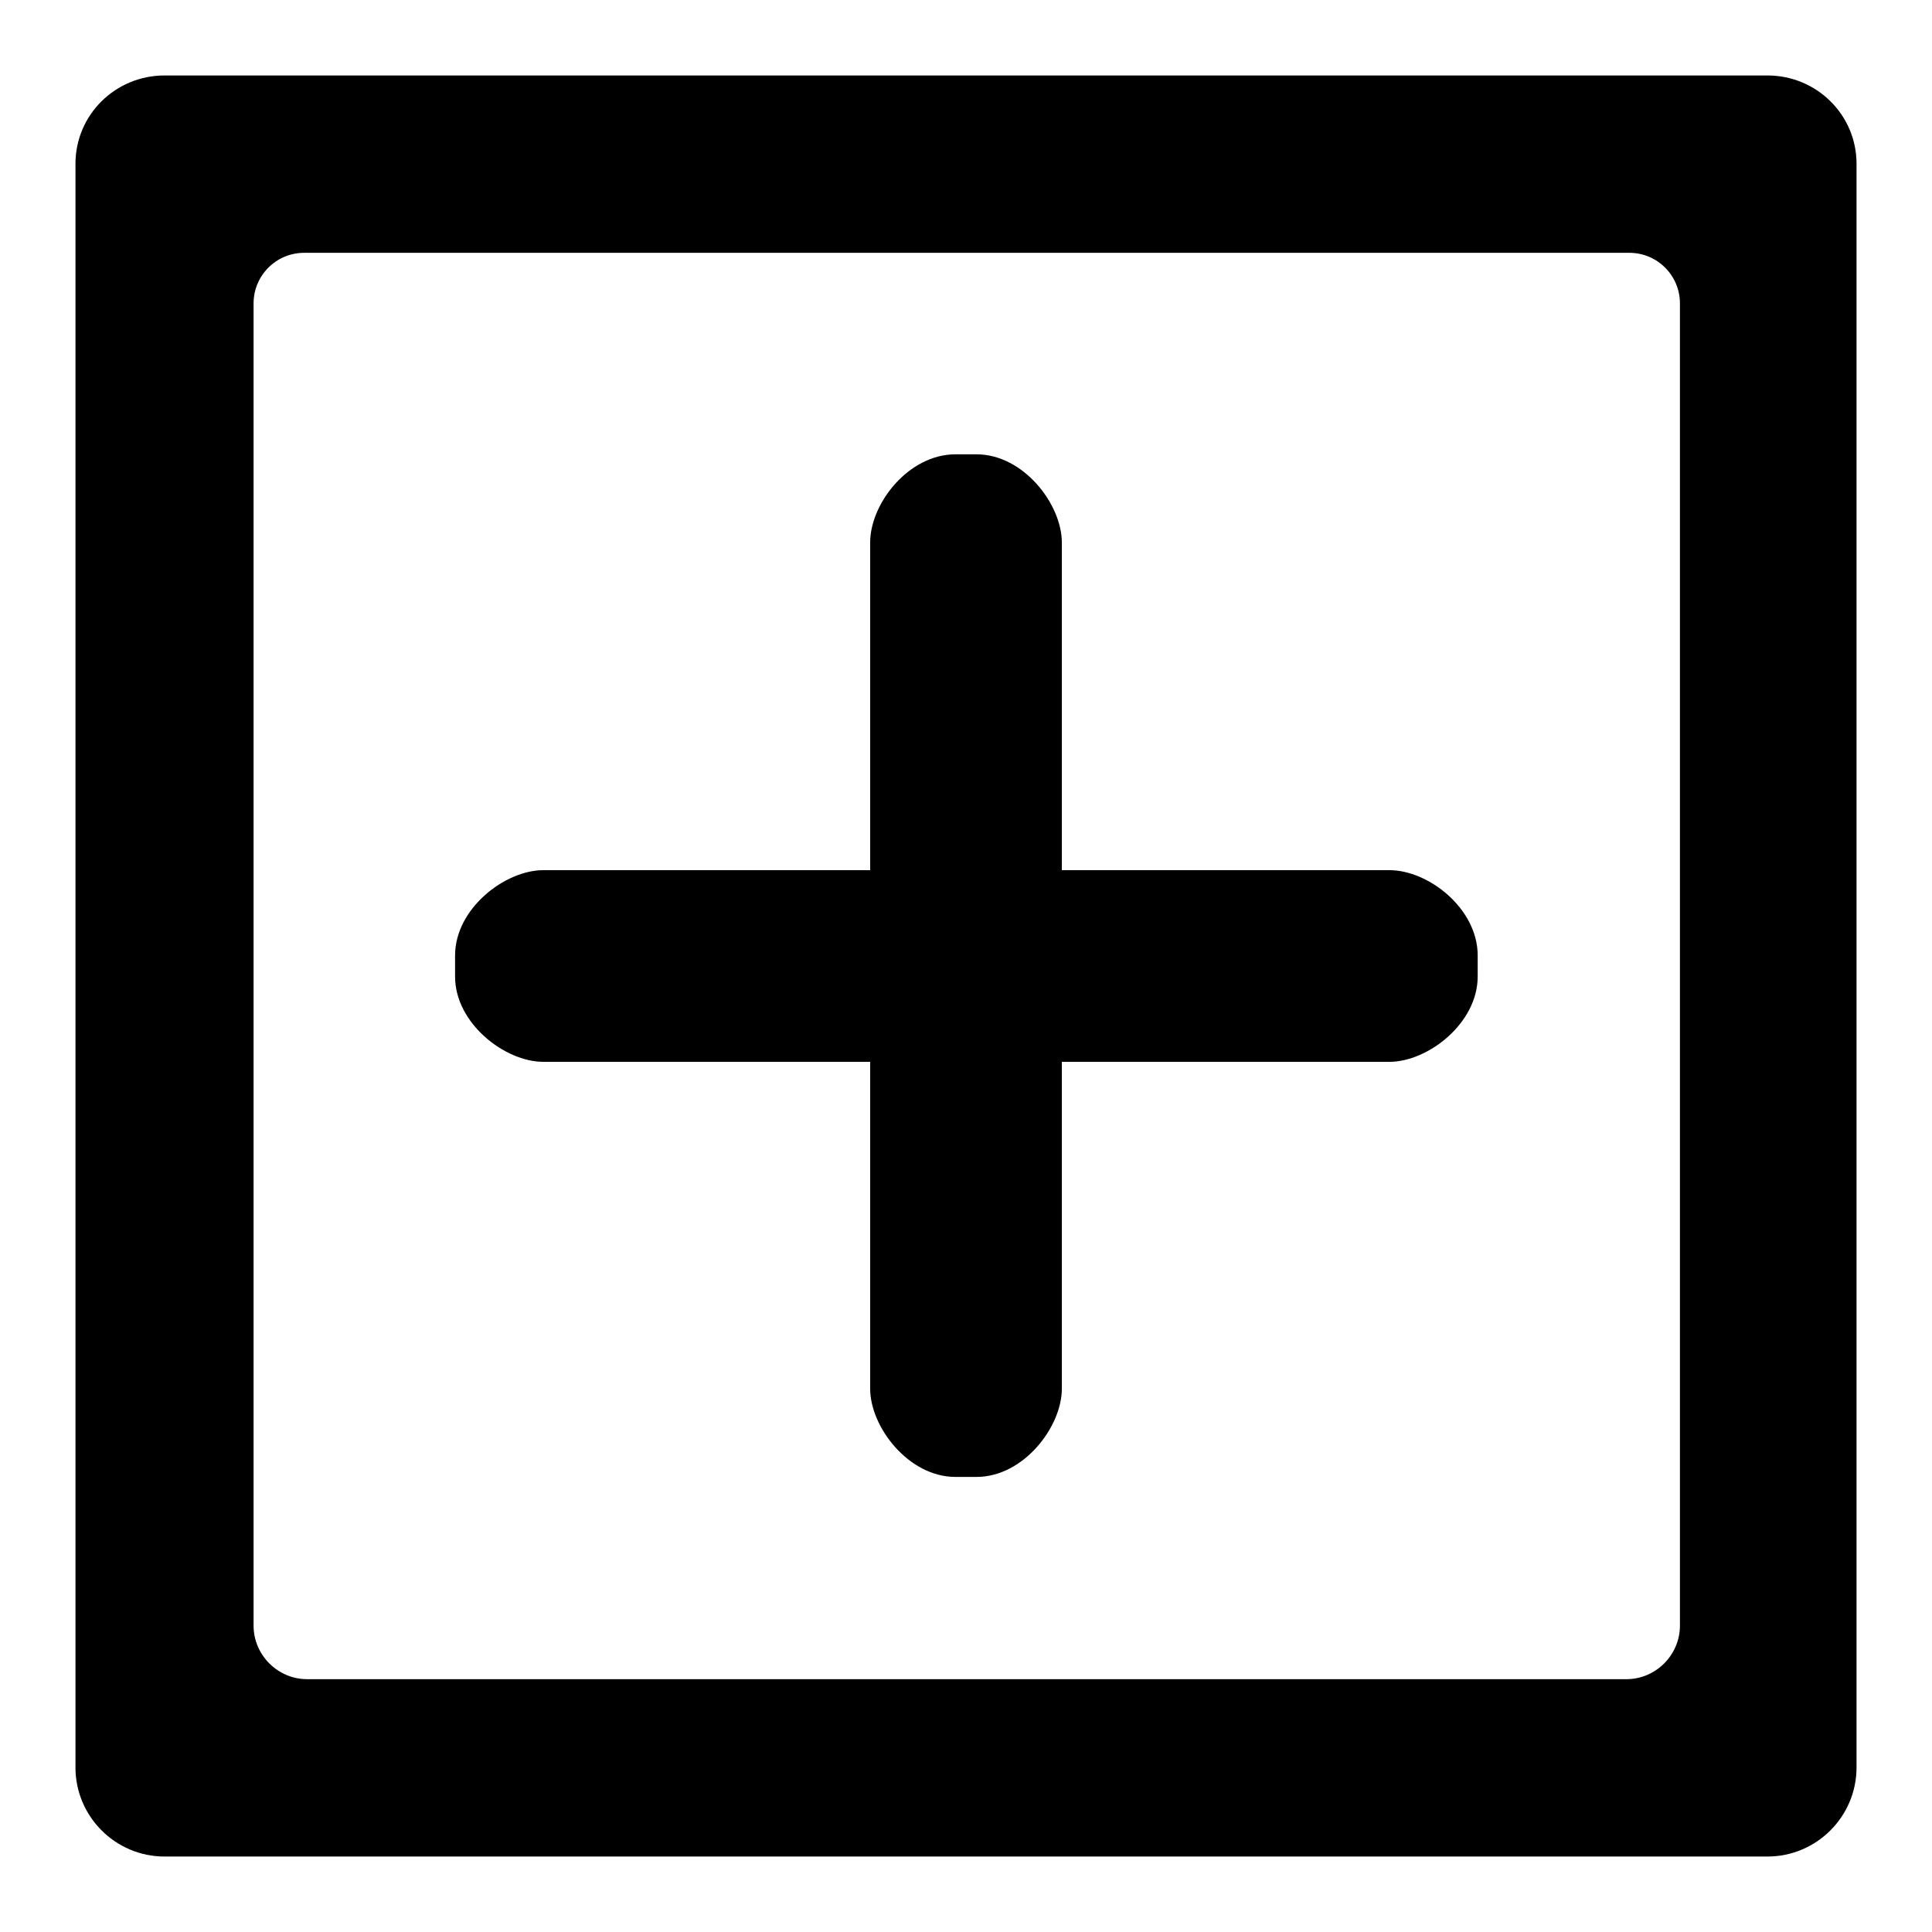 <?xml version="1.0" encoding="utf-8"?>
<!-- Svg Vector Icons : http://www.onlinewebfonts.com/icon -->
<!DOCTYPE svg PUBLIC "-//W3C//DTD SVG 1.1//EN" "http://www.w3.org/Graphics/SVG/1.1/DTD/svg11.dtd">
<svg version="1.1" xmlns="http://www.w3.org/2000/svg" xmlns:xlink="http://www.w3.org/1999/xlink" x="0px" y="0px" viewBox="0 0 256 256" enable-background="new 0 0 256 256" xml:space="preserve">
<g><g><path fill="#000000" d="M234.2,10c-0.3,0-0.6,0-0.8,0l0,0c-0.3,0-0.5,0-0.8,0h-20.7H44.1H23.4c-0.3,0-0.6,0-0.8,0l0,0c-0.3,0-0.5,0-0.8,0C15.3,10,10,15.2,10,21.7v117.9v94.6l0,0l0,0l0,0c0,6.5,5.3,11.8,11.8,11.8h1.4h209.6h1.4c6.5,0,11.8-5.3,11.8-11.8l0,0l0,0l0,0v-94.6V21.7C246,15.2,240.7,10,234.2,10z M40.7,222.5c-3.9,0-7.1-3.2-7.1-7.1v-75.8c0,0,0,0,0,0V40.2c0-3.7,3-6.7,6.7-6.7h3.6h168.4h3.6c3.7,0,6.7,3,6.7,6.7v99.5c0,0,0,0,0,0v75.7c0,3.9-3.2,7.1-7.1,7.1H40.7z"/><path fill="#000000" d="M129.4,60.2h-2.8c-6.2,0-11.3,6.5-11.3,11.7V184c0,5.1,5.1,11.7,11.3,11.7h2.8c6.2,0,11.3-6.6,11.3-11.7V71.9C140.7,66.8,135.6,60.2,129.4,60.2z"/><path fill="#000000" d="M195.8,129.4v-2.8c0-6.2-6.5-11.3-11.7-11.3H72c-5.1,0-11.7,5.1-11.7,11.3v2.8c0,6.2,6.6,11.3,11.7,11.3h112.1C189.2,140.7,195.8,135.6,195.8,129.4z"/></g></g>
</svg>